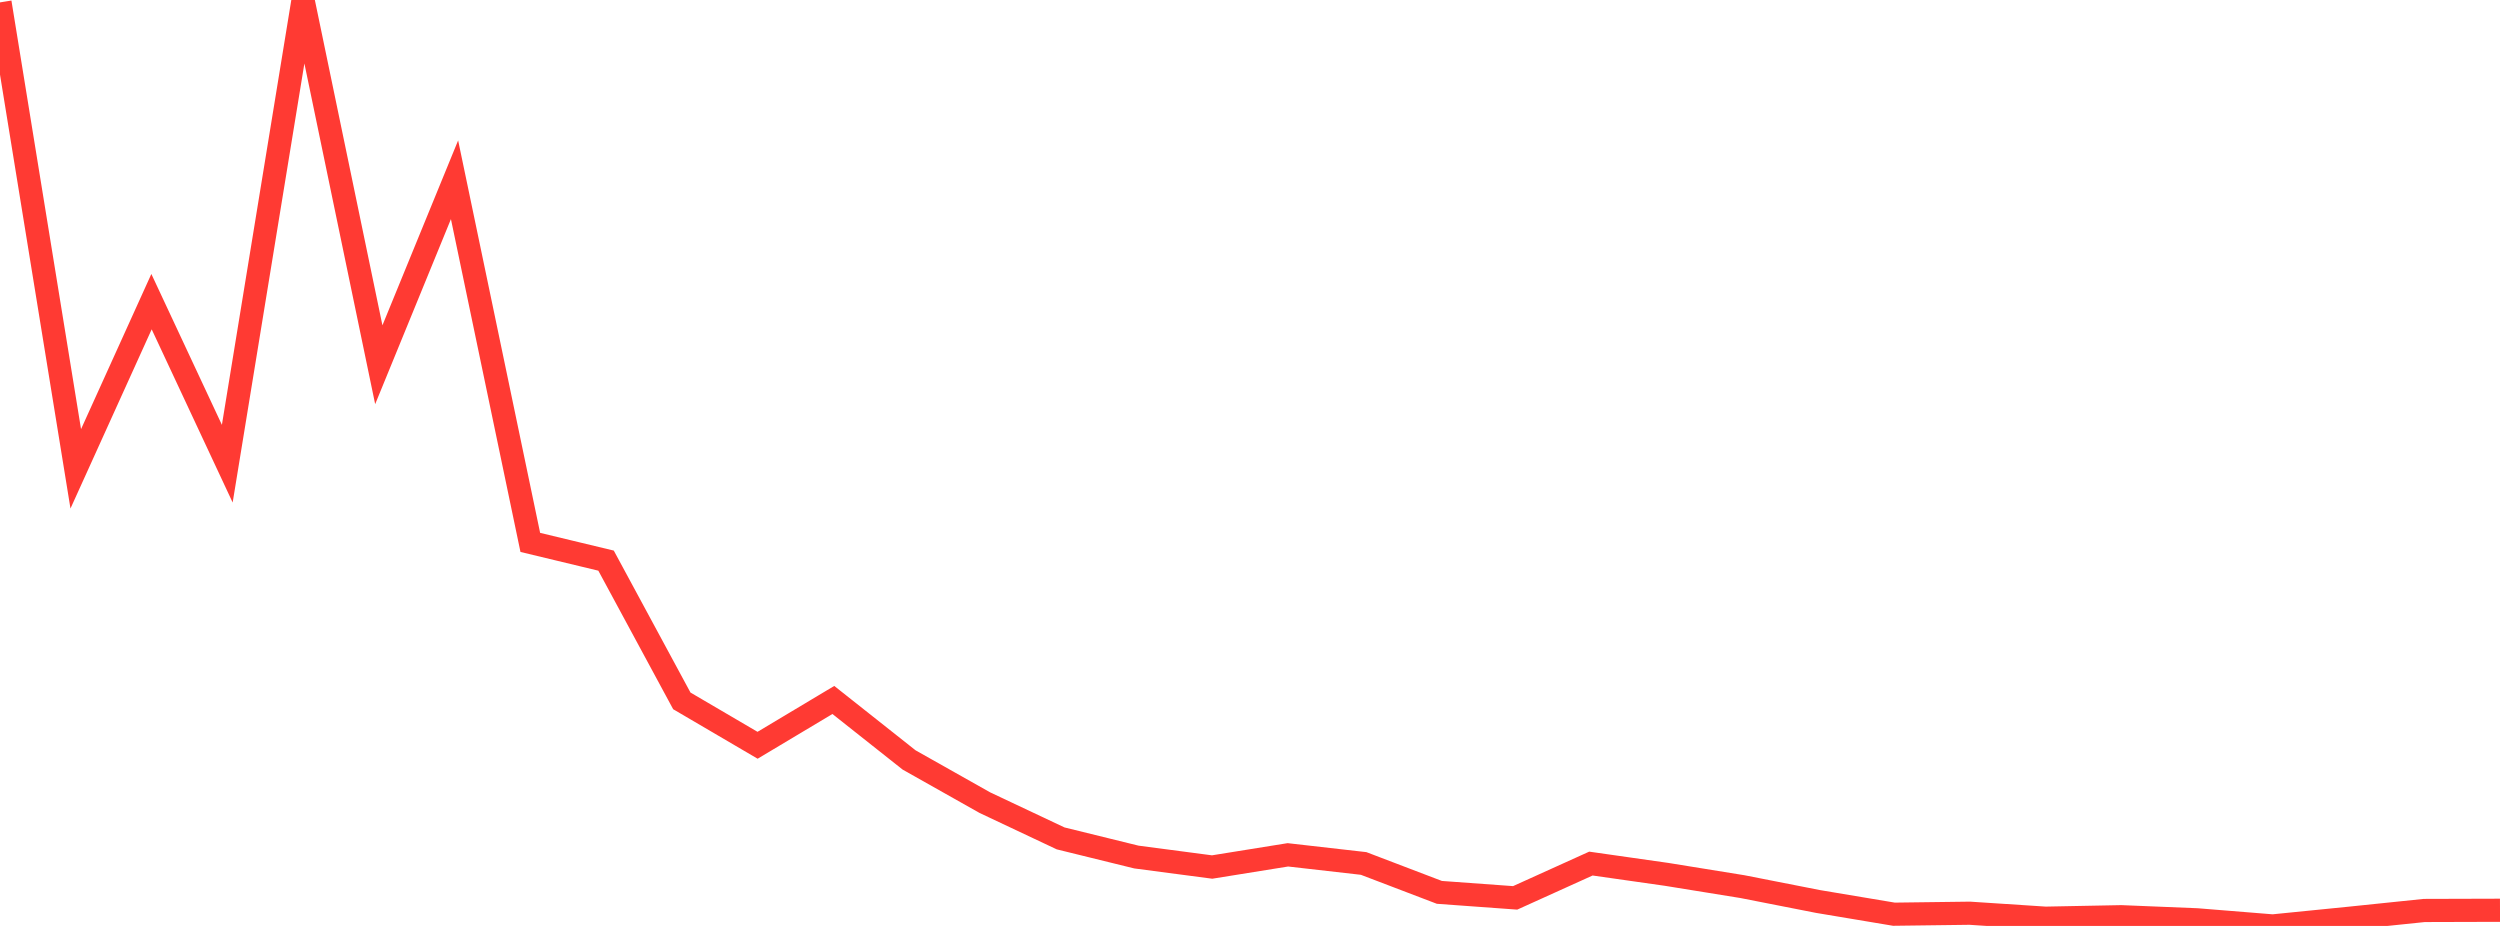 <?xml version="1.0" standalone="no"?>
<!DOCTYPE svg PUBLIC "-//W3C//DTD SVG 1.1//EN" "http://www.w3.org/Graphics/SVG/1.1/DTD/svg11.dtd">

<svg width="135" height="50" viewBox="0 0 135 50" preserveAspectRatio="none" 
  xmlns="http://www.w3.org/2000/svg"
  xmlns:xlink="http://www.w3.org/1999/xlink">


<polyline points="0.0, 0.129 4.091, 25.317 8.182, 16.289 12.273, 25.039 16.364, 0.0 20.455, 19.696 24.545, 9.707 28.636, 29.29 32.727, 30.274 36.818, 37.847 40.909, 40.245 45.0, 37.798 49.091, 41.037 53.182, 43.343 57.273, 45.273 61.364, 46.28 65.455, 46.819 69.545, 46.161 73.636, 46.627 77.727, 48.188 81.818, 48.485 85.909, 46.633 90.0, 47.216 94.091, 47.878 98.182, 48.682 102.273, 49.367 106.364, 49.314 110.455, 49.582 114.545, 49.502 118.636, 49.669 122.727, 50.0 126.818, 49.59 130.909, 49.166 135.0, 49.154" fill="none" stroke="#ff3a33" stroke-width="1.25"/>

</svg>
